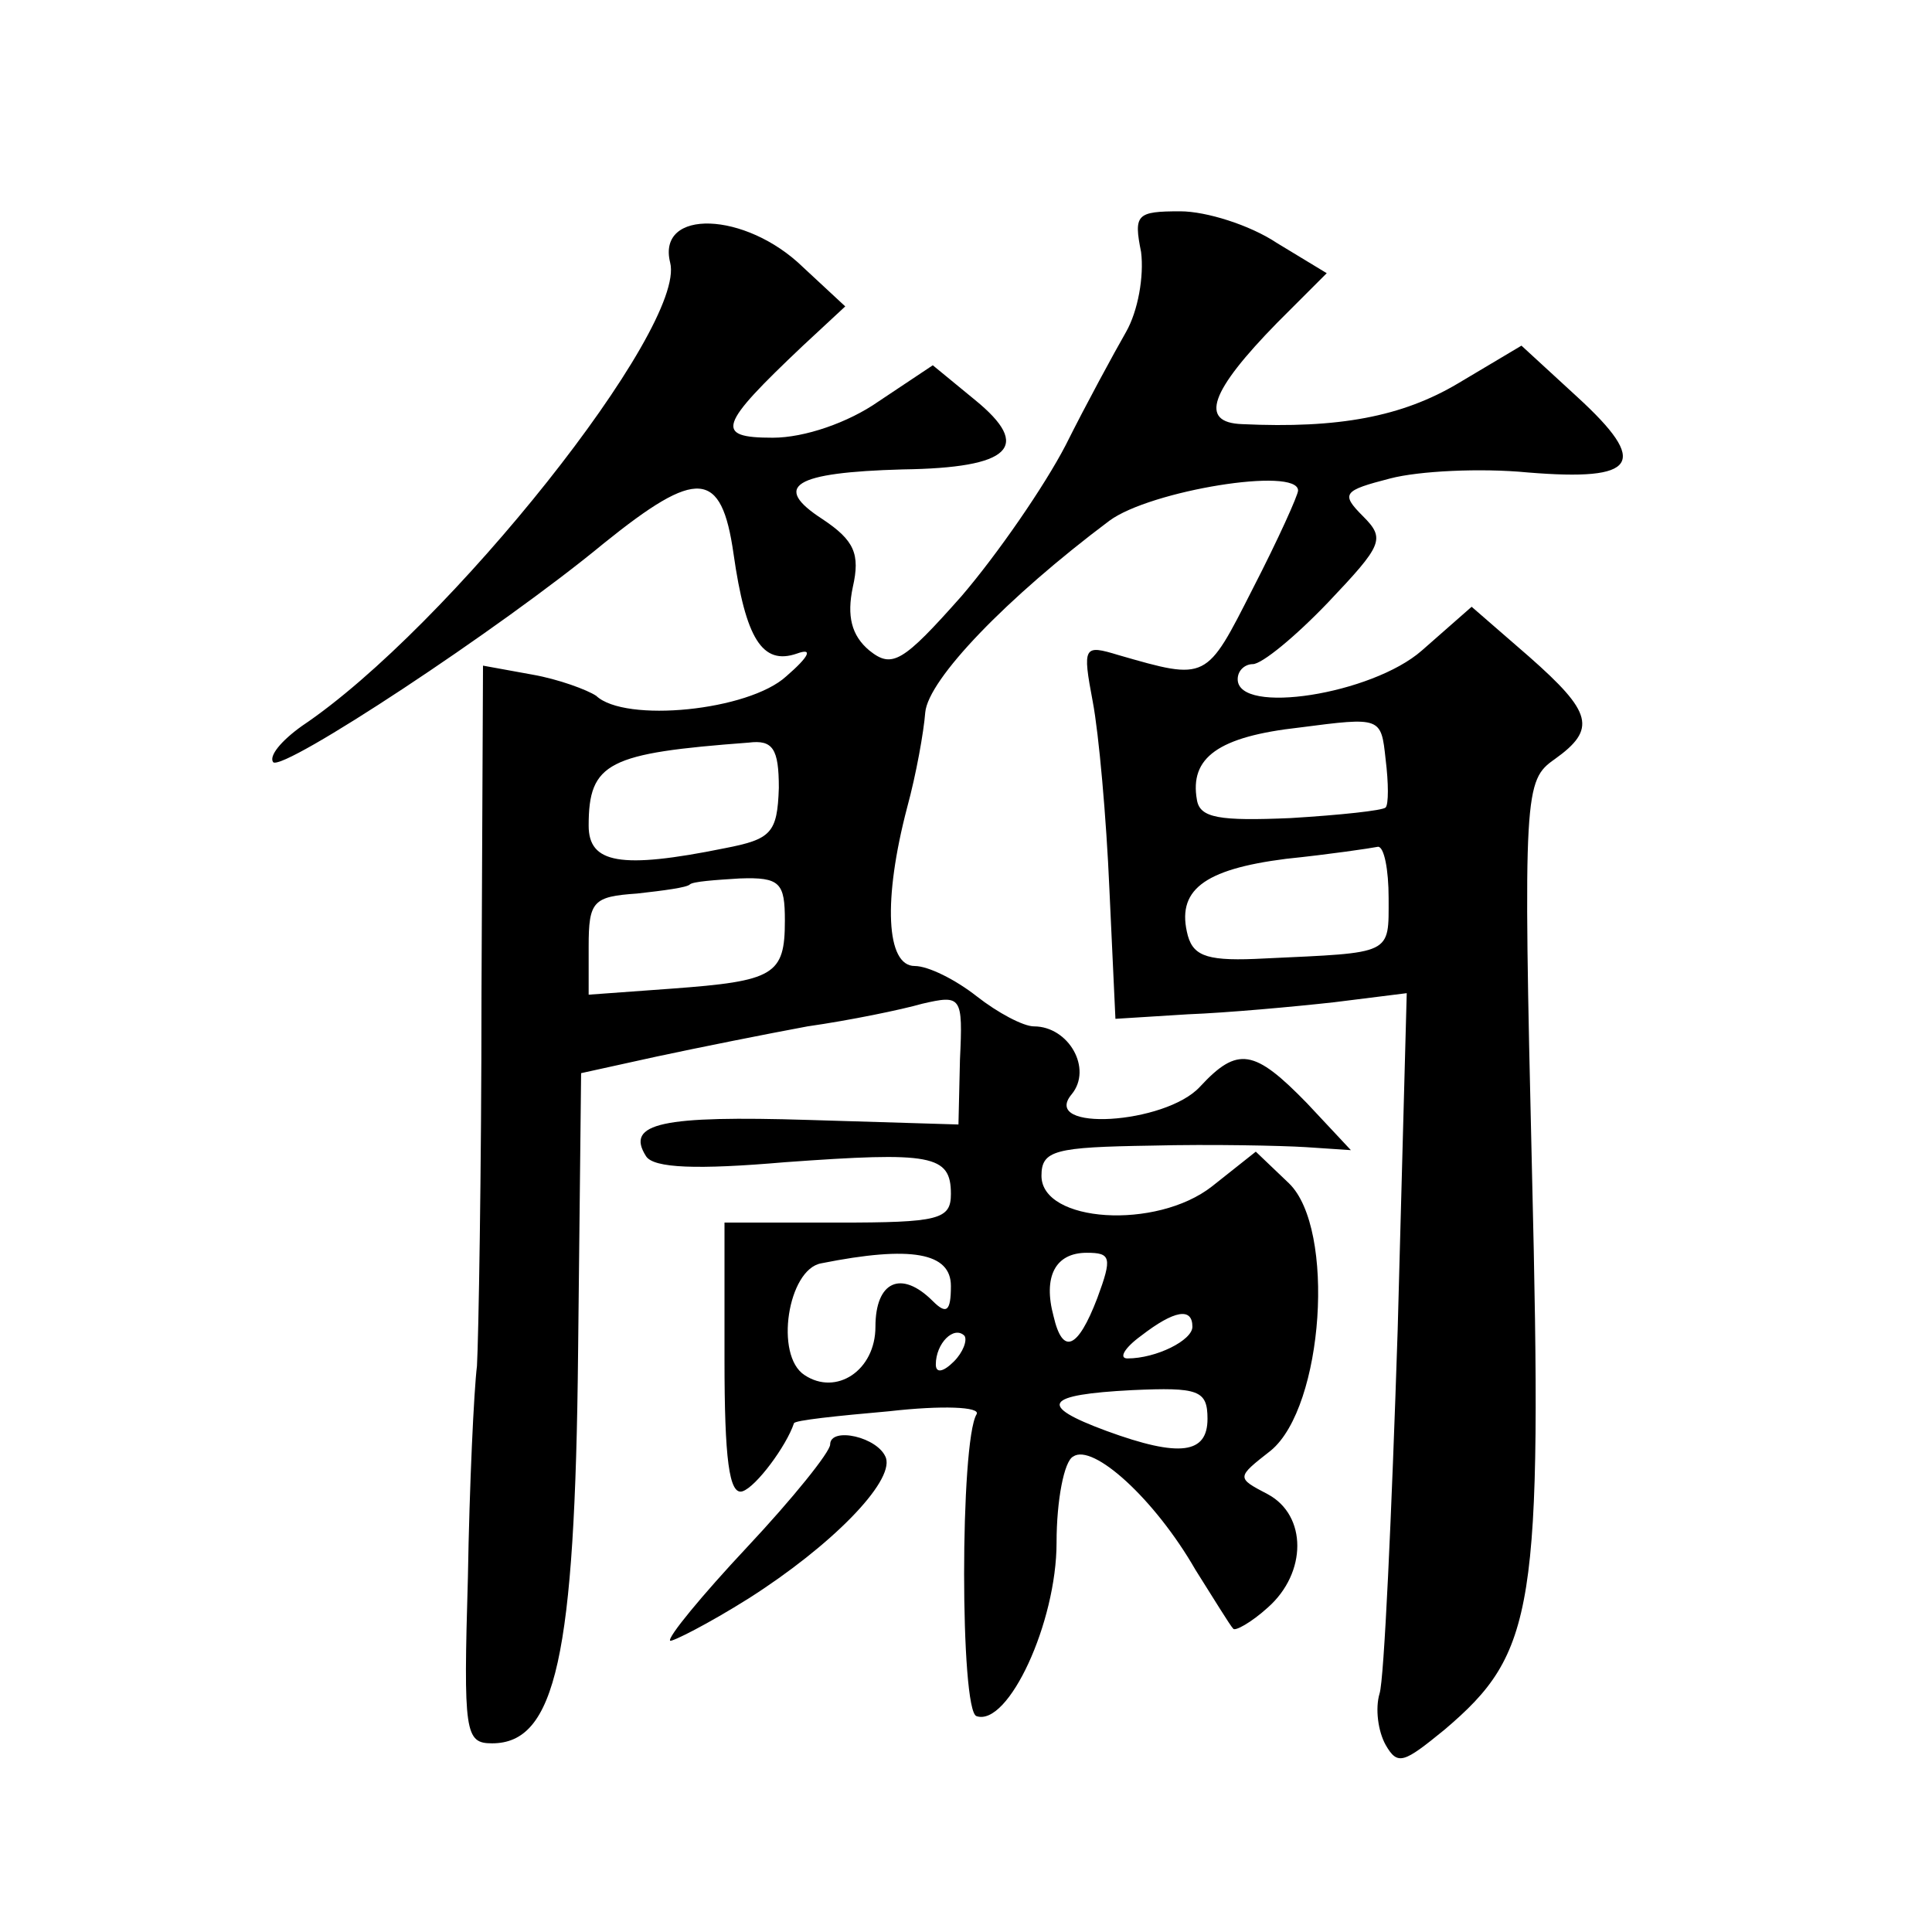 <?xml version="1.0" standalone="no"?>
<!DOCTYPE svg PUBLIC "-//W3C//DTD SVG 20010904//EN"
 "http://www.w3.org/TR/2001/REC-SVG-20010904/DTD/svg10.dtd">
<svg version="1.0" xmlns="http://www.w3.org/2000/svg"
 width="128pt" height="128pt" viewBox="0 0 128 128"
 preserveAspectRatio="xMidYMid meet">
<g transform="translate(0,128) scale(0.1,-0.1)"
fill="#0" stroke="none">
<path d="M756 1113 c2 -16 -2 -39 -10 -53 -8 -14 -26 -47 -40 -75 -14 -27 -45 -72
-69 -100 -39 -44 -46 -48 -61 -36 -12 10 -15 23 -11 42 5 22 1 31 -20 45 -34 22
-19 31 53 33 72 1 86 15 48 46 l-28 23 -36 -24 c-20 -14 -49 -24 -70 -24 -39 0
-36 8 20 61 l28 26 -28 26 c-38 37 -97 39 -88 3 11 -43 -147 -242 -244 -307 -14
-10 -22 -20 -19 -24 7 -6 150 88 219 145 62 50 78 49 86 -7 8 -56 19 -74 42 -66
11 4 8 -2 -7 -15 -25 -23 -107 -31 -126 -13 -6 4 -25 11 -42 14 l-33 6 -1 -217
c0 -119 -2 -230 -3 -247 -2 -16 -5 -79 -6 -140 -3 -103 -2 -110 16 -110 42 0 55
57 57 259 l2 185 50 11 c28 6 73 15 100 20 28 4 62 11 76 15 26 6 27 5 25 -37 l-1
-43 -99 3 c-97 3 -122 -2 -108 -24 5 -8 34 -9 92 -4 97 7 110 5 110 -21 0 -17 -8
-19 -75 -19 l-75 0 0 -91 c0 -65 3 -90 12 -87 9 3 29 30 34 45 0 2 29 5 63 8 35
4 61 3 58 -2 -11 -18 -11 -197 0 -200 21 -7 53 62 53 115 0 28 5 54 11 57 13 9
54 -28 81 -75 12 -19 23 -37 25 -39 1 -2 12 4 23 14 26 23 26 61 0 75 -21 11 -21
11 2 29 35 29 43 147 12 177 l-22 21 -29 -23 c-37 -29 -113 -24 -113 7 0 17 9 19
73 20 39 1 86 0 102 -1 l30 -2 -29 31 c-35 36 -46 38 -71 11 -23 -25 -106 -30 -85
-5 14 17 -2 45 -25 45 -7 0 -24 9 -38 20 -14 11 -32 20 -41 20 -19 0 -21 44 -5
105 6 22 11 50 12 63 2 22 54 76 122 127 27 20 125 36 125 20 0 -3 -13 -32 -30
-65 -31 -61 -30 -61 -89 -44 -23 7 -24 6 -17 -31 4 -21 9 -77 11 -124 l4 -86 48
3 c26 1 70 5 97 8 l48 6 -6 -223 c-4 -123 -9 -232 -12 -241 -3 -10 -1 -25 4 -34
8 -14 12 -12 39 10 60 51 65 79 58 369 -6 253 -5 260 15 274 28 20 25 31 -17 68
l-38 33 -33 -29 c-33 -29 -122 -43 -122 -19 0 6 5 10 10 10 6 0 28 18 50 41 36
38 38 42 23 57 -15 15 -13 17 18 25 19 5 60 7 91 4 73 -6 81 6 33 50 l-37 34 -42
-25 c-37 -22 -79 -30 -143 -27 -29 1 -21 22 23 67 l33 33 -33 20 c-18 12 -47 21
-64 21 -29 0 -31 -2 -26 -27z m162 -368 c-2 -2 -30 -5 -63 -7 -47 -2 -60 0 -62
12 -5 28 14 42 68 48 54 7 54 7 57 -21 2 -16 2 -30 0 -32z m-402 13 c-1 -30 -5
-34 -36 -40 -69 -14 -90 -10 -90 15 0 42 13 48 106 55 16 2 20 -4 20 -30z m404
-73 c0 -38 3 -36 -82 -40 -37 -2 -47 1 -51 15 -8 30 10 44 65 51 29 3 56 7 61 8
4 0 7 -15 7 -34z m-400 -15 c0 -36 -7 -40 -75 -45 l-55 -4 0 32 c0 30 3 33 32 35
18 2 33 4 35 6 2 2 17 3 33 4 27 1 30 -3 30 -28z m110 -242 c0 -17 -3 -19 -12 -10
-21 21 -38 13 -38 -17 0 -29 -26 -46 -47 -32 -20 13 -11 70 11 74 60 12 86 7 86
-15z m97 -8 c-13 -34 -23 -38 -29 -12 -7 26 1 42 22 42 16 0 17 -3 7 -30z m63 -19
c0 -9 -24 -21 -43 -21 -6 0 -2 7 9 15 22 17 34 19 34 6z m-158 -23 c-7 -7 -12 -8
-12 -2 0 14 12 26 19 19 2 -3 -1 -11 -7 -17z m168 -38 c0 -23 -18 -26 -67 -8 -46
17 -41 24 17 27 44 2 50 0 50 -19z M550 323 c0 -5 -25 -36 -55 -68 -30 -32 -53
-60 -51 -62 1 -1 25 11 52 28 55 35 96 77 91 93 -5 14 -37 21 -37 9z"/>
</g>
</svg>
